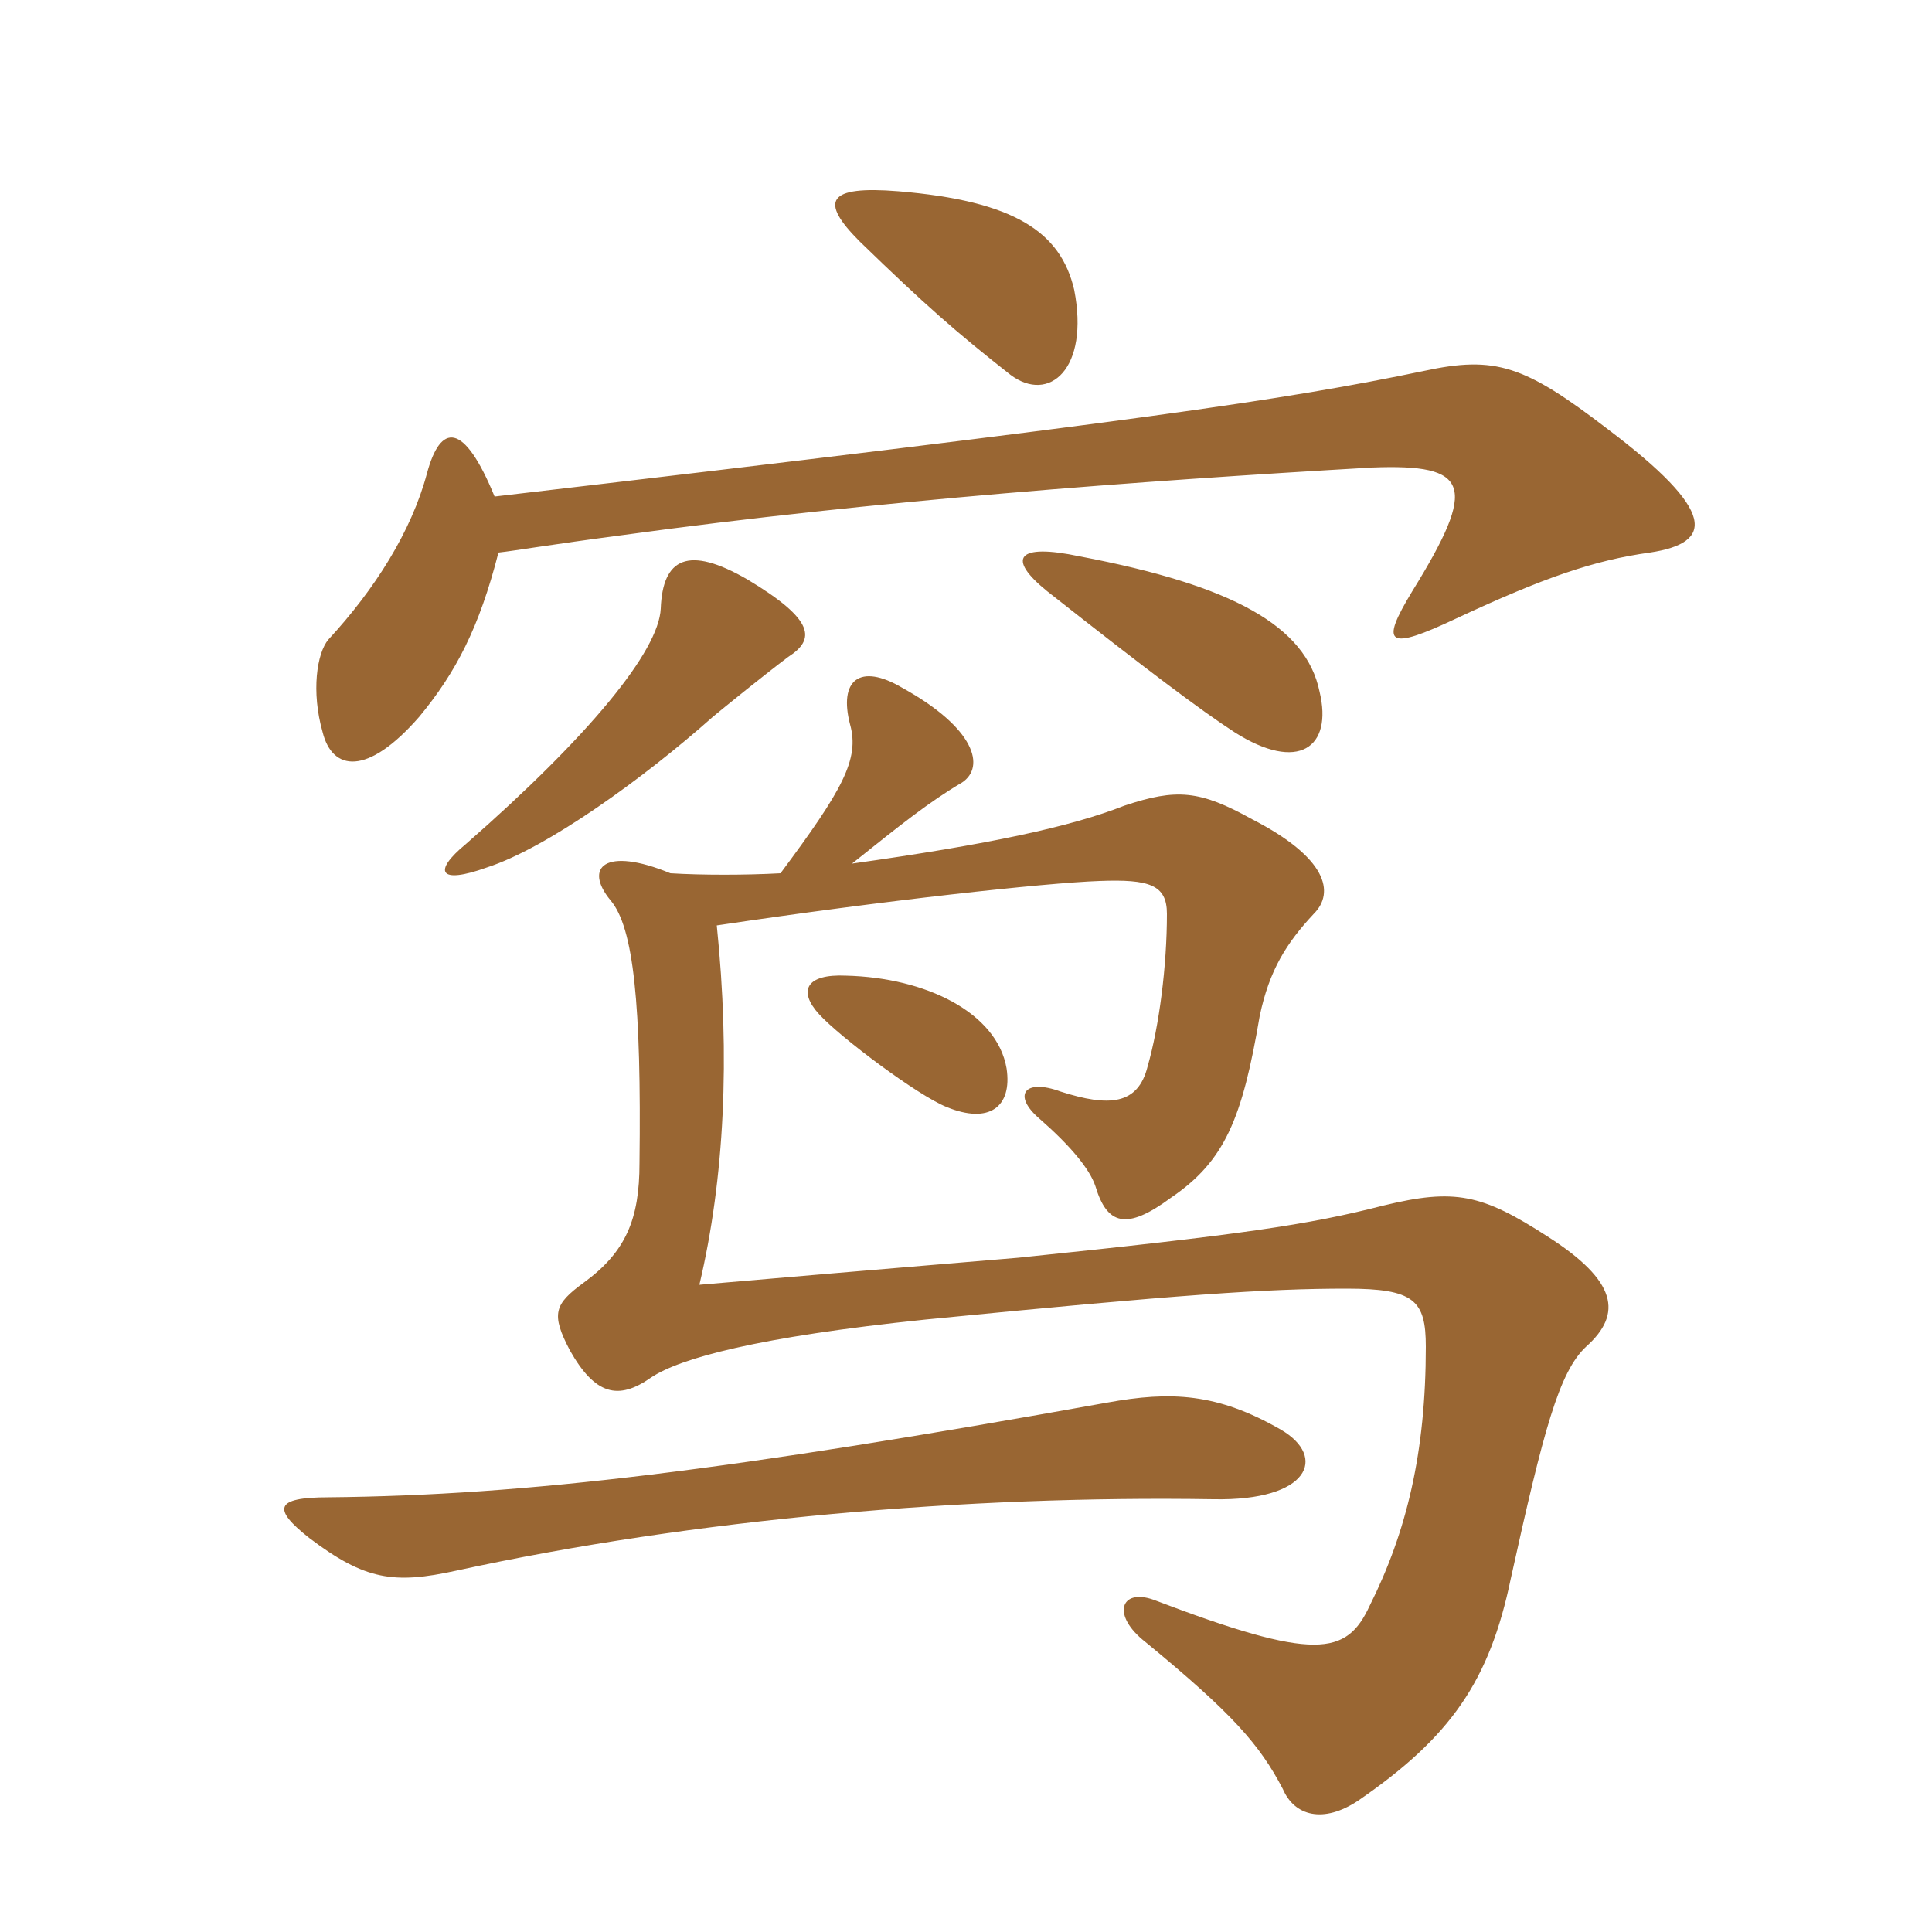 <svg xmlns="http://www.w3.org/2000/svg" xmlns:xlink="http://www.w3.org/1999/xlink" width="150" height="150"><path fill="#996633" padding="10" d="M38.70 42.90C40.05 42.75 42.60 42.30 48.30 41.55C67.95 38.85 88.35 37.35 106.50 36.30C114.15 36 114.75 37.65 109.65 45.90C107.10 50.10 107.70 50.55 113.10 48C119.85 44.85 123.75 43.50 128.10 42.90C133.05 42.15 133.35 39.75 124.80 33.30C118.35 28.35 116.10 27.60 110.55 28.80C99.75 31.05 88.50 32.70 38.40 38.55C36 32.70 34.20 32.85 33.15 36.75C31.95 41.25 29.10 45.75 25.50 49.65C24.60 50.70 24.15 53.70 25.05 56.85C25.80 59.85 28.50 60.30 32.55 55.65C35.40 52.20 37.20 48.75 38.70 42.90ZM61.20 51C63.30 49.65 63.30 48.15 58.05 45C53.40 42.30 51.45 43.35 51.30 47.25C51.15 50.55 45.75 57.15 36.15 65.55C33.60 67.65 34.05 68.70 37.80 67.35C42.45 65.85 49.95 60.45 55.35 55.65C56.25 54.90 59.40 52.35 61.20 51ZM102.45 53.70C101.40 48.60 95.70 45.45 83.85 43.20C78.90 42.15 78.15 43.35 81.30 45.90C89.10 52.05 93.30 55.20 95.85 56.85C100.80 60 103.50 58.05 102.45 53.70ZM83.40 22.50C82.35 18 78.75 15.60 69.75 14.85C64.20 14.40 63.60 15.60 66.75 18.75C71.85 23.70 74.25 25.80 78.45 29.10C81.45 31.35 84.60 28.65 83.40 22.50ZM78.15 82.95C77.40 78.60 71.85 75.90 65.70 75.75C62.55 75.60 61.95 76.95 63.60 78.75C65.25 80.55 71.25 85.05 73.50 85.95C76.80 87.30 78.60 85.95 78.15 82.95ZM99.45 111C94.50 108.15 90.90 108 85.95 108.90C56.70 114.15 40.95 116.10 25.50 116.25C21.30 116.25 21.15 117.15 24 119.40C28.35 122.70 30.60 123 35.40 121.95C54 117.90 75.15 116.10 94.20 116.40C101.70 116.55 103.05 113.10 99.45 111ZM60.60 67.80C57.90 67.95 54.45 67.95 52.05 67.80C46.95 65.70 45.30 67.35 47.40 69.90C49.20 72 49.80 78 49.65 90.30C49.65 94.65 48.60 97.20 45.30 99.60C43.05 101.25 42.75 102 44.25 104.85C46.20 108.30 48 108.75 50.55 106.95C52.80 105.45 58.80 103.80 71.85 102.45C91.65 100.50 98.40 100.05 104.55 100.05C109.80 100.05 110.70 100.95 110.70 104.55C110.70 112.80 109.20 118.95 106.35 124.65C104.55 128.55 102.15 129 89.55 124.20C87 123.30 86.25 125.40 88.95 127.50C95.70 133.05 97.80 135.45 99.60 138.90C100.50 141 102.75 141.60 105.45 139.80C112.65 134.85 115.65 130.50 117.30 122.55C119.85 111 121.05 106.50 123.15 104.55C126 102 125.55 99.45 120.15 96C115.05 92.70 112.95 92.25 107.40 93.60C101.55 95.10 96.45 95.85 79.05 97.65C77.40 97.80 69.90 98.40 54.30 99.75C56.25 91.50 56.70 82.05 55.65 71.85C68.70 69.90 81.15 68.55 85.35 68.40C89.25 68.25 90.60 68.70 90.60 70.95C90.60 75 90 79.65 89.10 82.80C88.35 85.80 86.10 85.95 82.35 84.75C79.50 83.70 78.60 85.05 80.70 86.85C83.10 88.95 84.60 90.75 85.05 92.10C85.95 95.10 87.45 95.55 90.90 93C95.10 90.15 96.45 86.85 97.80 78.90C98.55 75.30 99.90 73.20 102 70.95C103.65 69.30 103.05 66.60 97.20 63.60C93.15 61.35 91.35 61.20 87.30 62.55C83.10 64.20 76.80 65.55 66.15 67.05C69.90 64.05 72.15 62.25 74.70 60.75C76.50 59.55 75.75 56.55 70.05 53.40C66.75 51.45 65.10 52.80 66 56.25C66.75 58.95 65.40 61.35 60.60 67.80Z"/></svg>